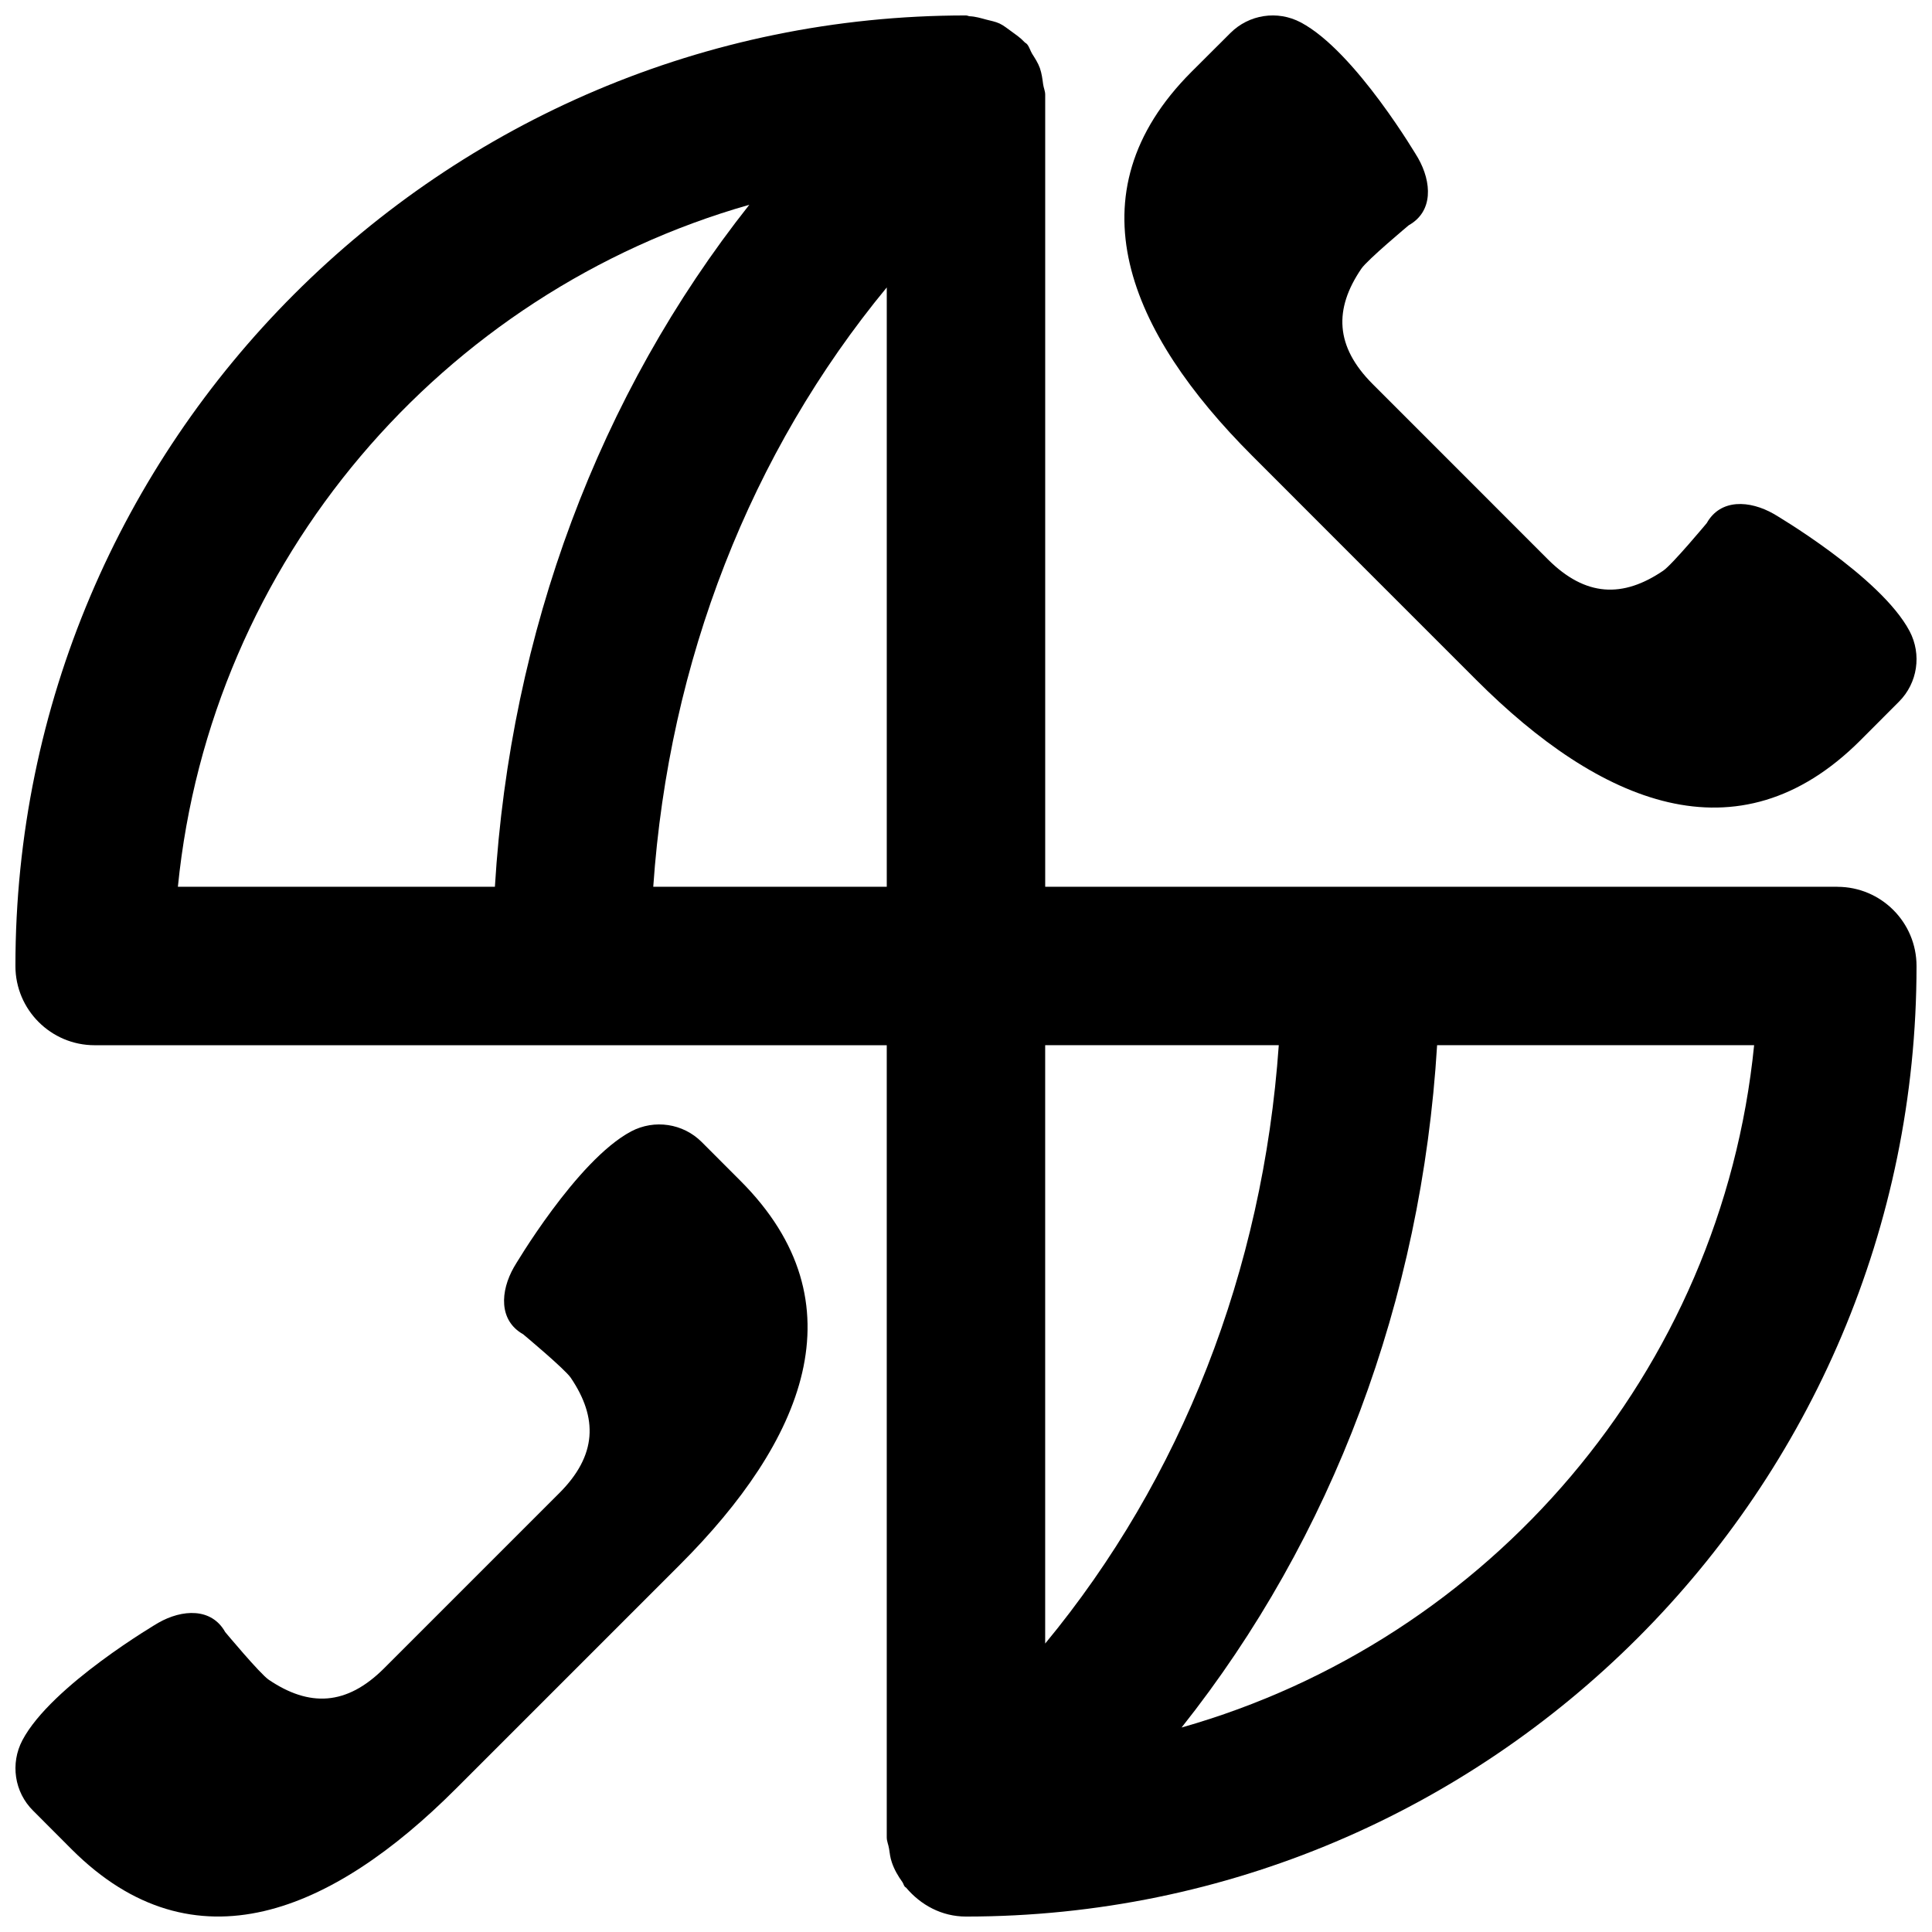 <?xml version="1.0" encoding="UTF-8"?>
<!-- Uploaded to: ICON Repo, www.svgrepo.com, Generator: ICON Repo Mixer Tools -->
<svg width="800px" height="800px" version="1.1" viewBox="144 144 512 512" xmlns="http://www.w3.org/2000/svg">
 <defs>
  <clipPath id="c">
   <path d="m148.09 148.09h503.81v503.81h-503.81z"/>
  </clipPath>
  <clipPath id="b">
   <path d="m441 148.09h210.9v210.91h-210.9z"/>
  </clipPath>
  <clipPath id="a">
   <path d="m148.09 441h210.91v210.9h-210.91z"/>
  </clipPath>
 </defs>
 <g>
  <g clip-path="url(#c)">
   <path d="m457.13 601.81c39.988-50.34 63.605-113.21 67.719-180.82h84.012c-8.668 86.613-70.199 157.69-151.73 180.82zm25.758-180.82c-4.18 59.785-25.844 114.95-61.906 158.57v-158.57zm-165.77-41.984c4.133-59.891 25.84-115.16 61.883-158.83v158.83zm25.461-180.74c-39.82 50.316-63.332 113.14-67.426 180.74h-84.012c8.629-86.512 70.051-157.55 151.44-180.74zm288.33 180.74h-209.92v-209.92c0-0.965-0.422-1.805-0.547-2.75-0.188-1.449-0.375-2.856-0.859-4.281-0.504-1.406-1.301-2.606-2.078-3.844-0.484-0.816-0.691-1.719-1.301-2.477-0.23-0.273-0.547-0.379-0.758-0.629-1.008-1.094-2.203-1.891-3.398-2.773-1.051-0.734-1.996-1.551-3.148-2.098-1.137-0.523-2.352-0.734-3.57-1.051-1.469-0.398-2.856-0.816-4.367-0.879-0.312-0.023-0.609-0.211-0.965-0.211-138.91 0-251.91 113.02-251.91 251.91 0 11.586 9.406 20.992 20.992 20.992h209.92v209.92c0 1.07 0.461 1.973 0.609 3.004 0.188 1.215 0.312 2.414 0.734 3.609 0.652 1.953 1.66 3.652 2.832 5.289 0.254 0.379 0.316 0.84 0.633 1.199 0.105 0.102 0.25 0.145 0.336 0.25 3.859 4.578 9.426 7.641 15.848 7.641 138.93 0 251.91-113 251.91-251.9 0-11.59-9.387-20.992-20.992-20.992z" fill-rule="evenodd"/>
  </g>
  <g clip-path="url(#b)">
   <path d="m505.51 294.47 29.727 29.727c32.516 32.516 69.23 48.531 101.77 16.016l10.242-10.266c4.934-4.934 6.066-12.512 2.812-18.684-7.66-14.504-35.98-31.066-35.98-31.066-6.402-3.652-14.125-4.074-17.777 2.434 0 0-9.176 11.023-11.547 12.617-10.664 7.242-20.551 6.969-30.562-3.023l-23.199-23.215-23.215-23.219c-9.992-9.992-10.289-19.879-3.023-30.566 1.574-2.348 12.594-11.543 12.594-11.543 6.508-3.652 6.09-11.379 2.457-17.781 0 0-16.582-28.297-31.09-35.961-6.172-3.273-13.727-2.117-18.66 2.816l-10.266 10.242c-32.539 32.516-16.52 69.23 16.016 101.75z" fill-rule="evenodd"/>
  </g>
  <g clip-path="url(#a)">
   <path d="m329.95 446.64c-4.934-4.934-12.512-6.066-18.684-2.812-14.484 7.684-31.066 35.98-31.066 35.98-3.652 6.402-4.051 14.129 2.434 17.781 0 0 11.023 9.191 12.617 11.523 7.242 10.684 6.969 20.594-3.043 30.586l-46.414 46.414c-9.992 9.992-19.879 10.262-30.566 3.043-2.348-1.598-11.543-12.637-11.543-12.637-3.633-6.488-11.379-6.09-17.762-2.438 0 0-28.316 16.586-35.98 31.09-3.254 6.172-2.141 13.75 2.816 18.664l10.242 10.266c32.539 32.516 69.254 16.496 101.77-16.02l29.727-29.723 29.703-29.707c32.516-32.516 48.531-69.23 15.996-101.75z" fill-rule="evenodd"/>
  </g>
 </g>
</svg>